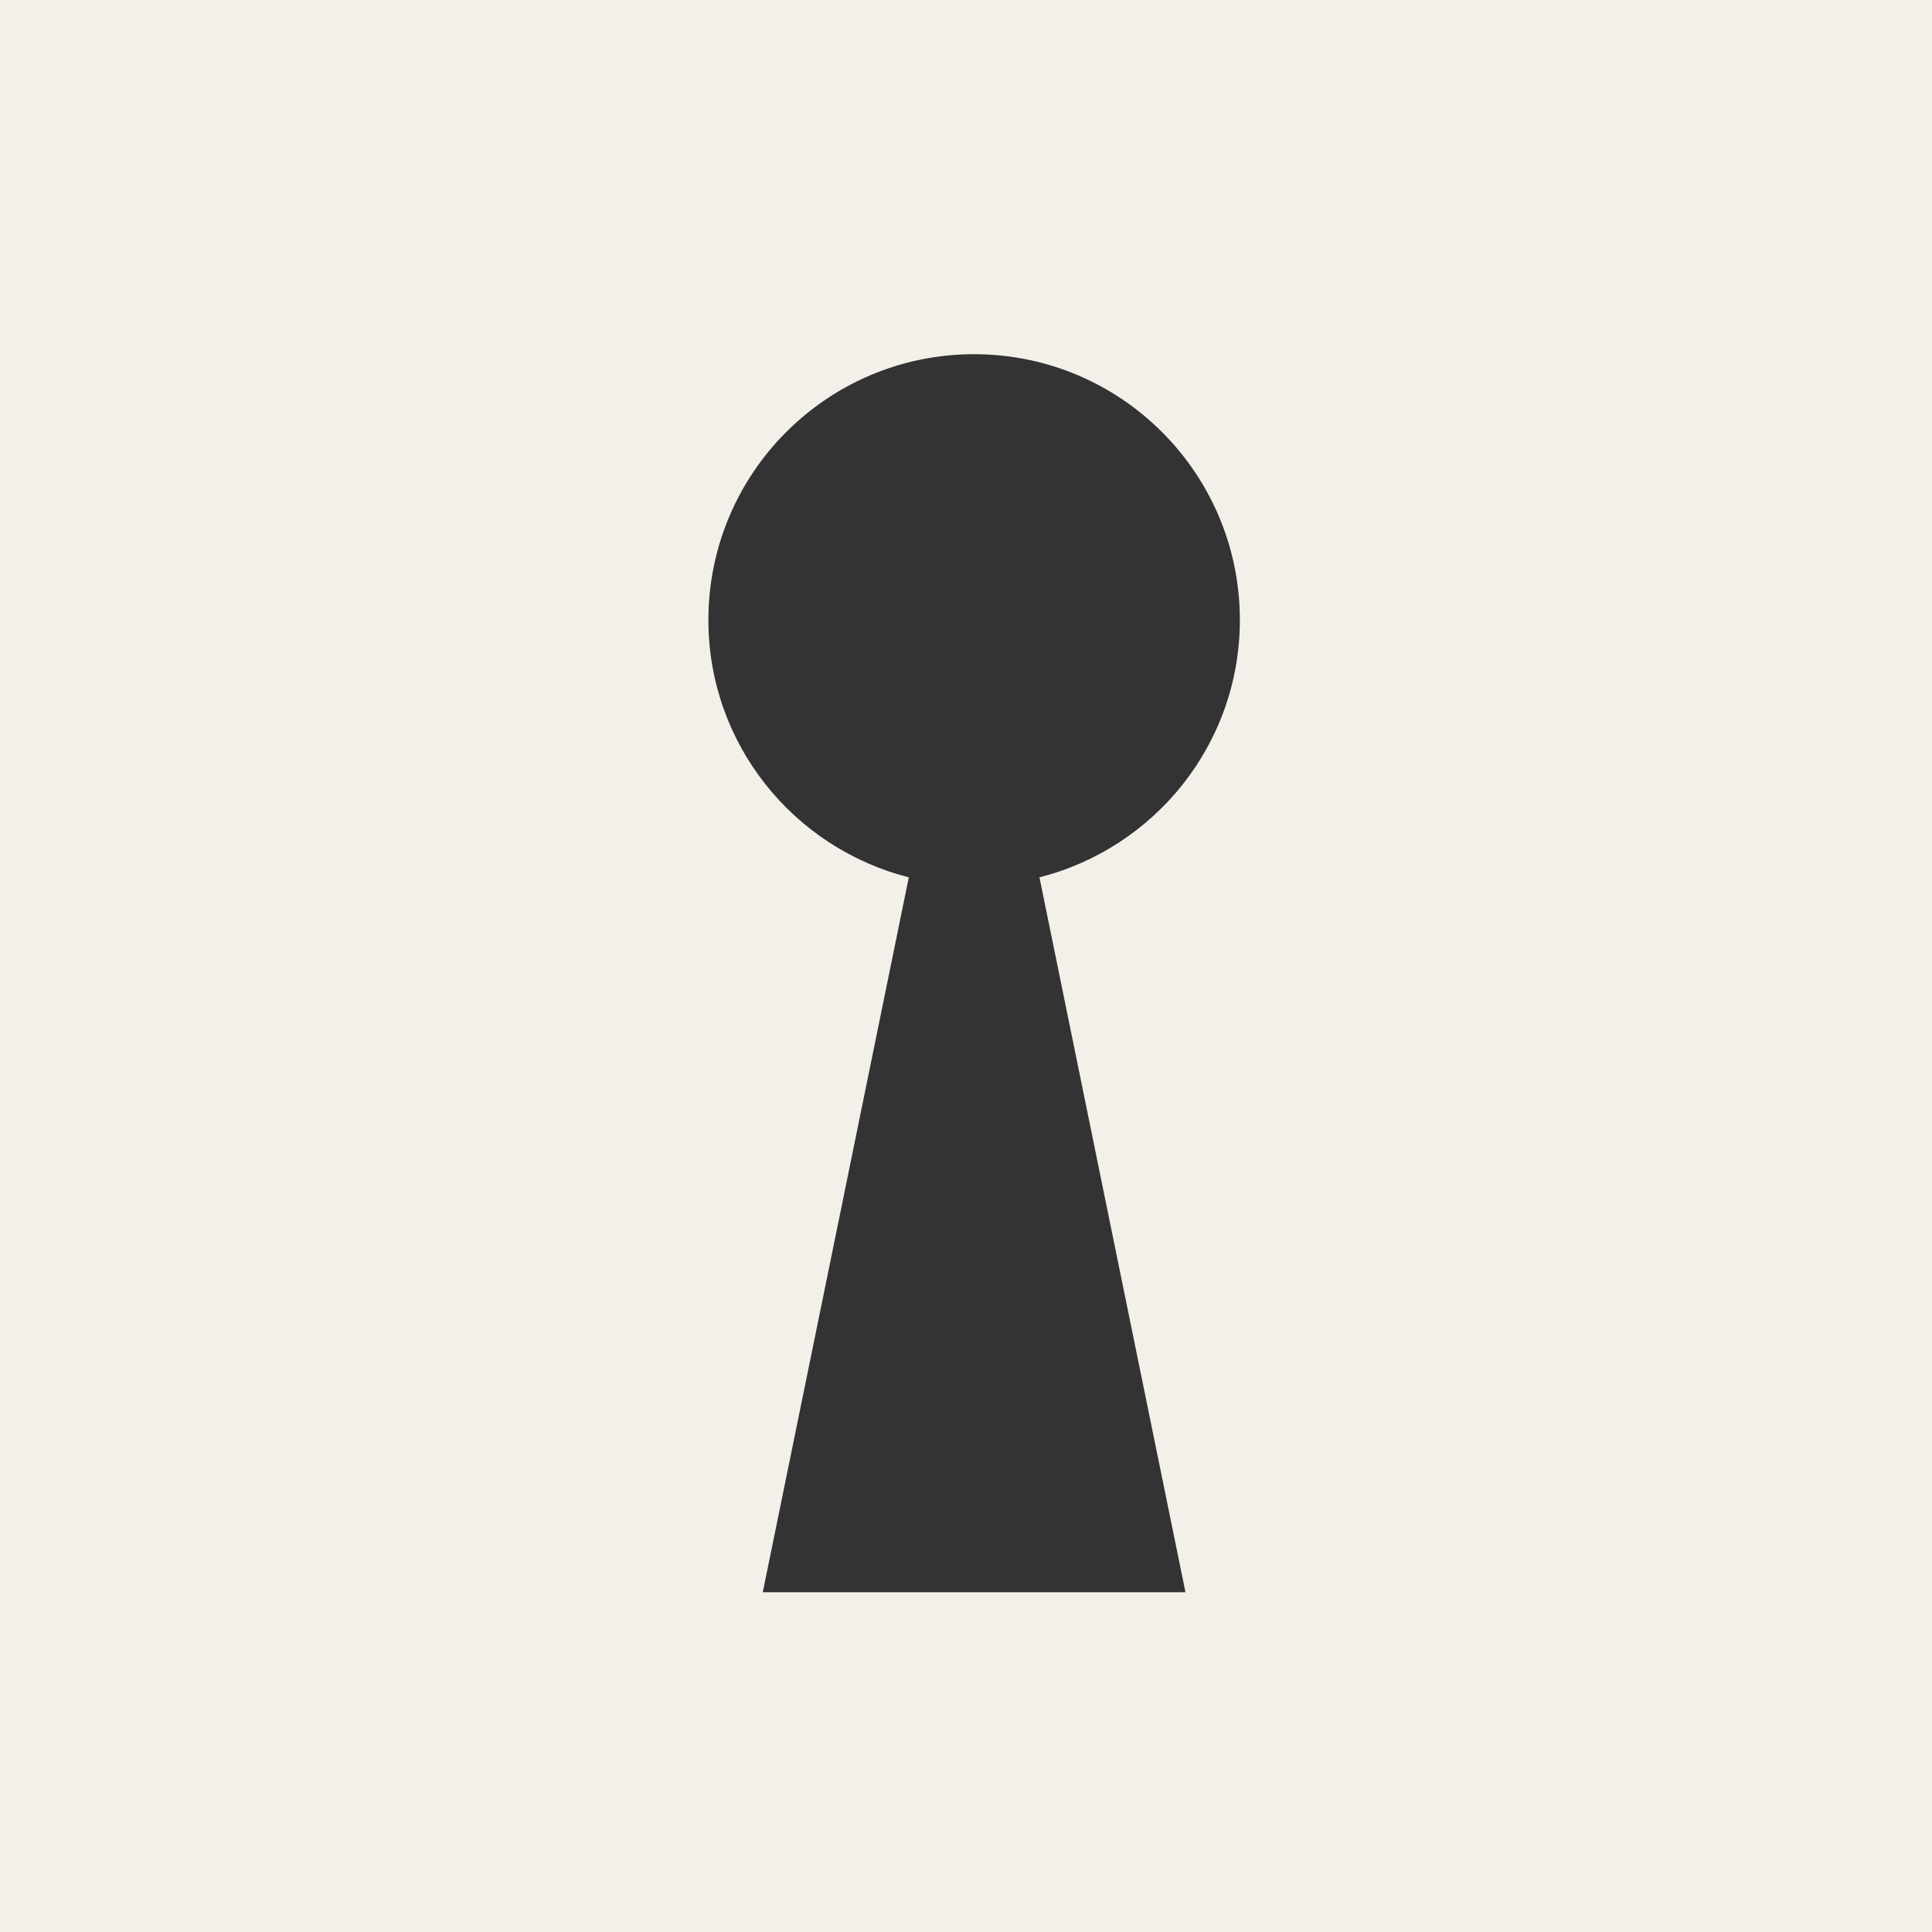 <svg width="60" height="60" viewBox="0 0 60 60" fill="none" xmlns="http://www.w3.org/2000/svg">
<rect x="0" y="0" width="60" height="60" fill="#333333" stroke="none"/>
<g clip-path="url(#clip0_316_3535)">
<path fill-rule="evenodd" clip-rule="evenodd" d="M60 0H0V60H60V0ZM30.251 11C34.809 11 38.505 14.696 38.505 19.254C38.505 23.11 35.857 26.339 32.281 27.246L36.816 49.448H23.689L28.224 27.246C24.648 26.339 22 23.11 22 19.254C22 14.696 25.693 11 30.251 11Z" fill="#F3F0E9"/>
</g>
<defs>
<clipPath id="clip0_316_3535">
<rect width="60" height="60" fill="white"/>
</clipPath>
</defs>
</svg>
